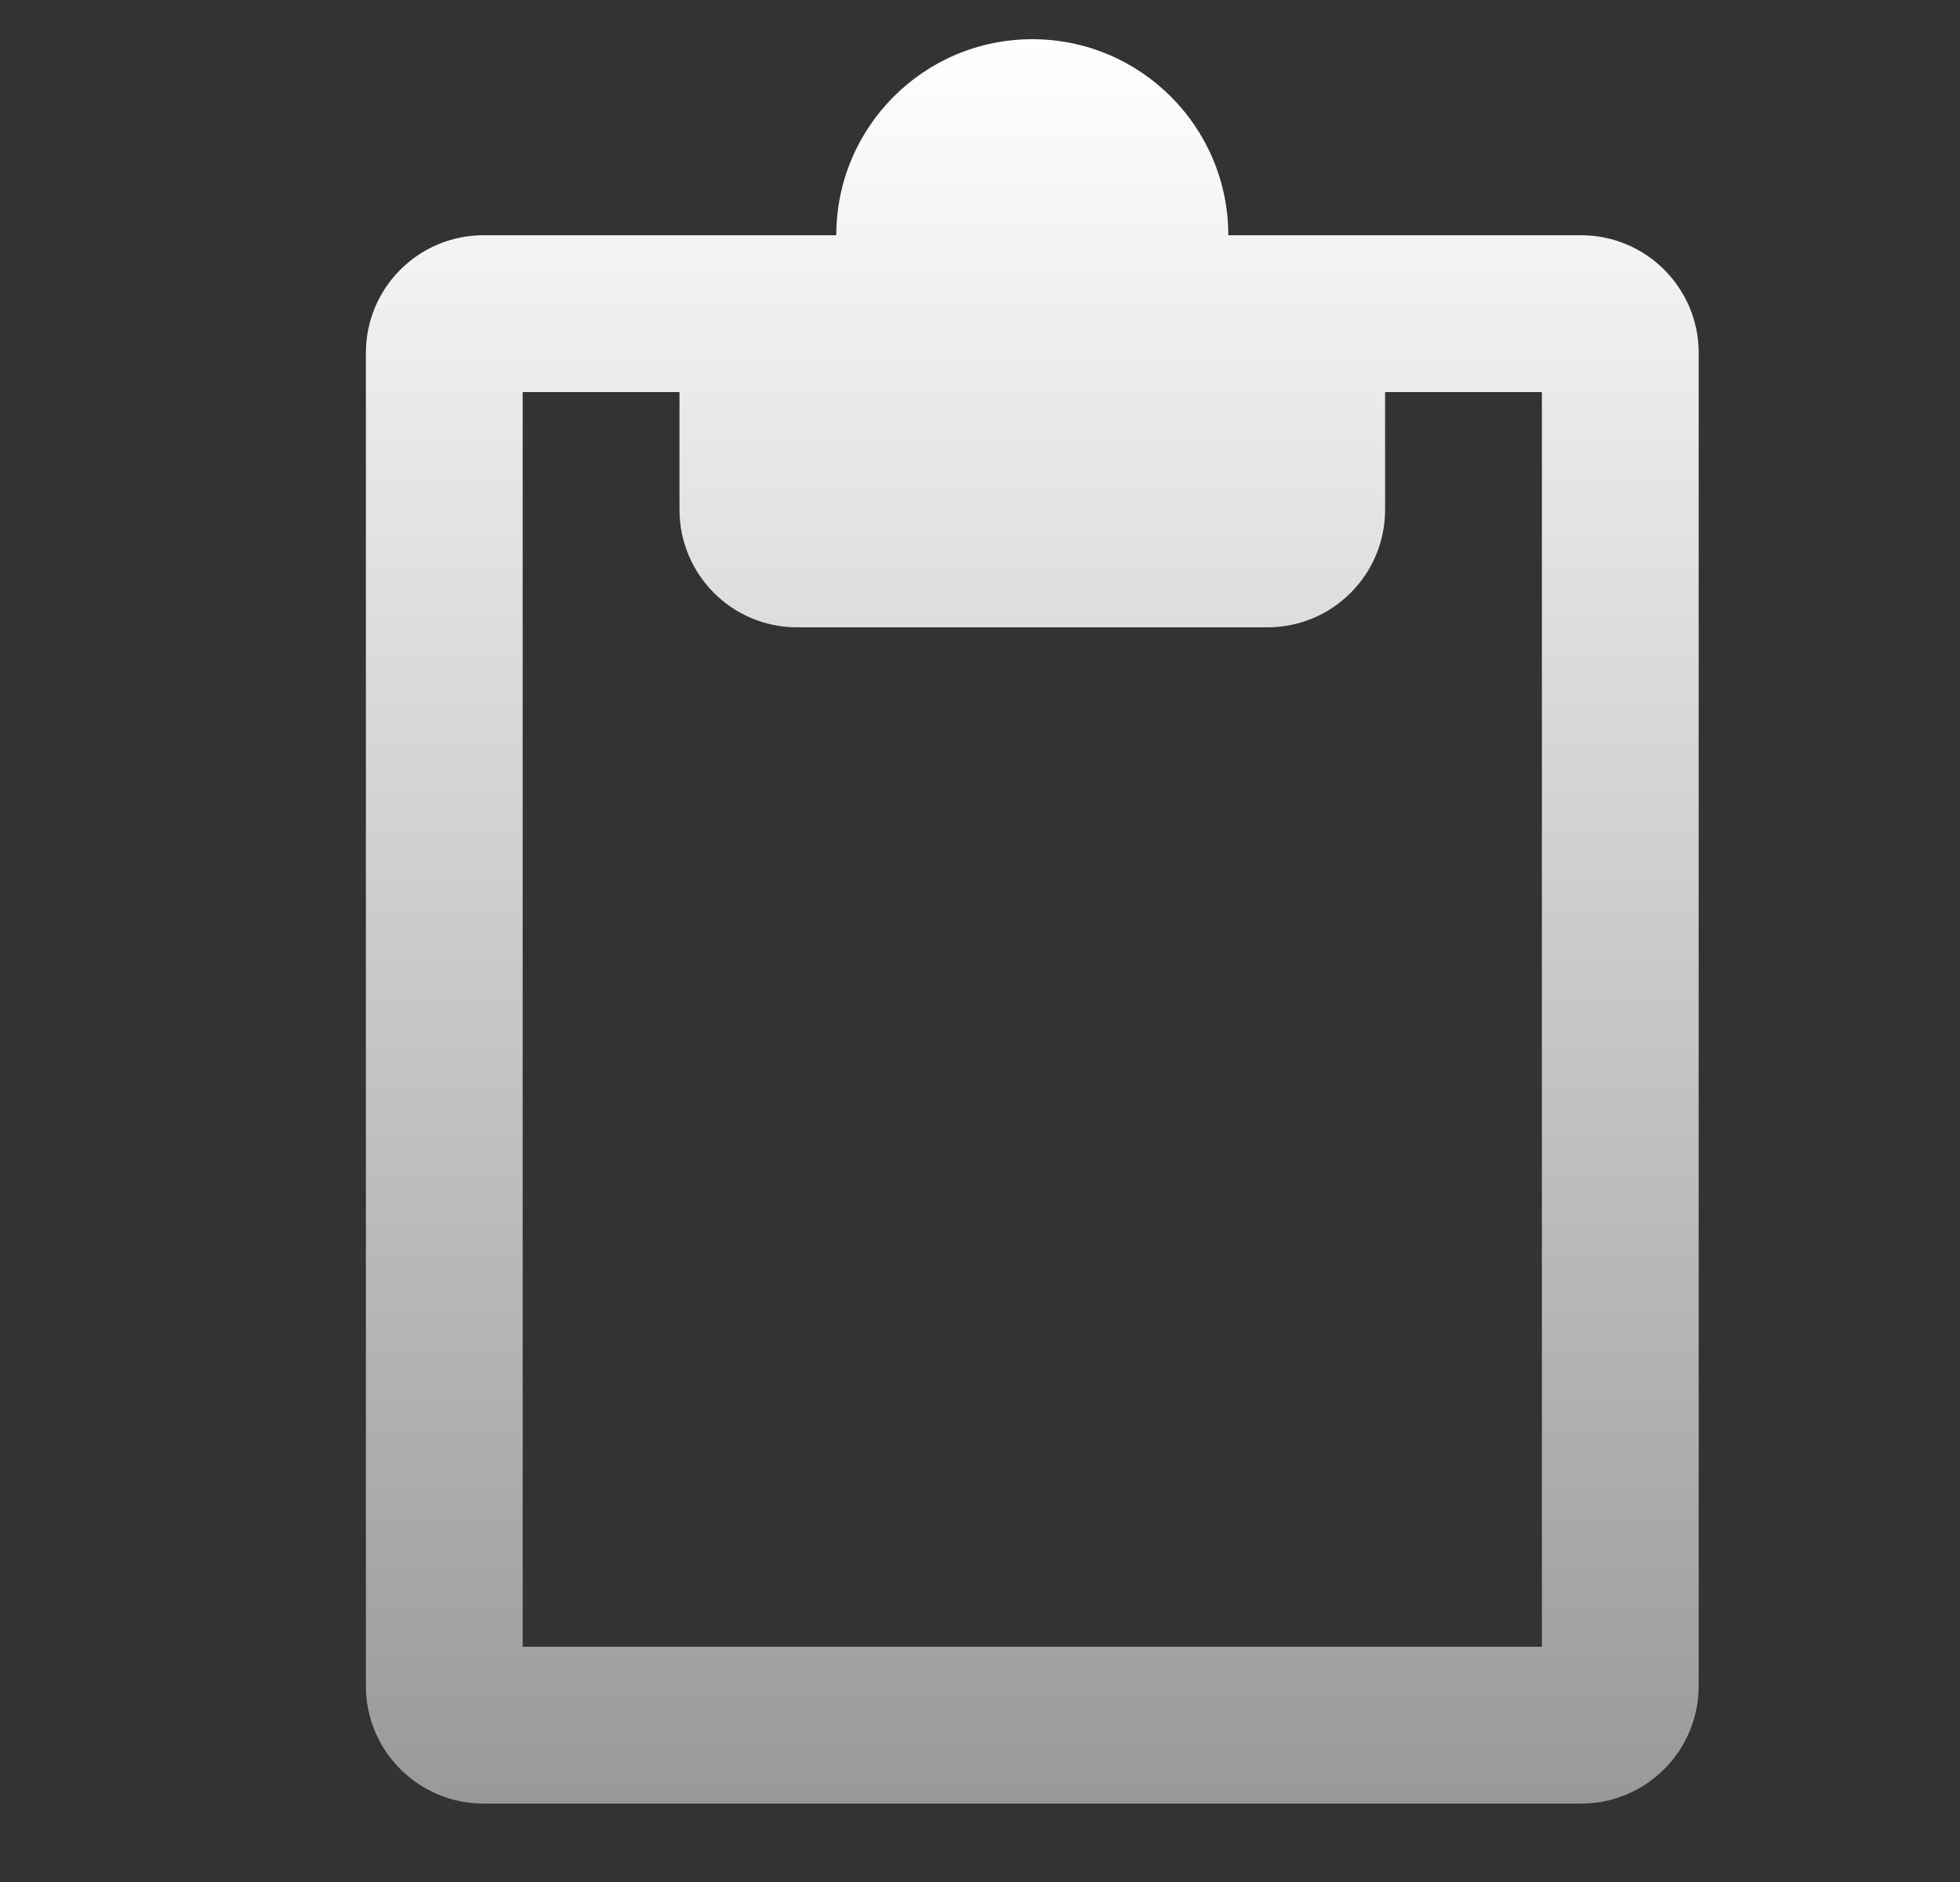 <svg xmlns="http://www.w3.org/2000/svg" fill="none" viewBox="0 0 25 24" height="24" width="25">
<rect x="0" y="0" width="25" height="24" fill="#333333" stroke="none"/>
<path fill="url(#paint0_linear_37_288)" d="M4.667 4.5C4.667 3.672 5.338 3 6.167 3H9.667V5H6.667V21H19.667V5H16.667V3H20.167C20.995 3 21.667 3.672 21.667 4.5V21.5C21.667 22.328 20.995 23 20.167 23H6.167C5.338 23 4.667 22.328 4.667 21.5V4.5Z" clip-rule="evenodd" fill-rule="evenodd"></path>
<path fill="url(#paint1_linear_37_288)" d="M9.667 6.5V4H11.642C11.656 4 11.667 3.989 11.667 3.975V3C11.667 2.172 12.338 1.5 13.167 1.5C13.995 1.5 14.667 2.172 14.667 3V3.975C14.667 3.989 14.678 4 14.691 4H16.667V6.5C16.667 6.776 16.443 7 16.167 7H10.167C9.891 7 9.667 6.776 9.667 6.5Z"></path>
<path fill="url(#paint2_linear_37_288)" d="M13.167 2.5C12.891 2.5 12.667 2.724 12.667 3V3.975C12.667 4.542 12.207 5 11.642 5H10.667V6H15.667V5H14.691C14.126 5 13.667 4.542 13.667 3.975V3C13.667 2.724 13.443 2.5 13.167 2.5ZM10.667 3C10.667 1.619 11.786 0.5 13.167 0.5C14.547 0.5 15.667 1.619 15.667 3H17.667V6.5C17.667 7.328 16.995 8 16.167 8H10.167C9.338 8 8.667 7.328 8.667 6.5V3H10.667Z" clip-rule="evenodd" fill-rule="evenodd"></path>
<defs>
<linearGradient gradientUnits="userSpaceOnUse" y2="23" x2="13.167" y1="0.5" x1="13.167" id="paint0_linear_37_288">
<stop stop-color="white"></stop>
<stop stop-color="#999999" offset="1"></stop>
</linearGradient>
<linearGradient gradientUnits="userSpaceOnUse" y2="23" x2="13.167" y1="0.5" x1="13.167" id="paint1_linear_37_288">
<stop stop-color="white"></stop>
<stop stop-color="#999999" offset="1"></stop>
</linearGradient>
<linearGradient gradientUnits="userSpaceOnUse" y2="23" x2="13.167" y1="0.5" x1="13.167" id="paint2_linear_37_288">
<stop stop-color="white"></stop>
<stop stop-color="#999999" offset="1"></stop>
</linearGradient>
</defs>
</svg>
